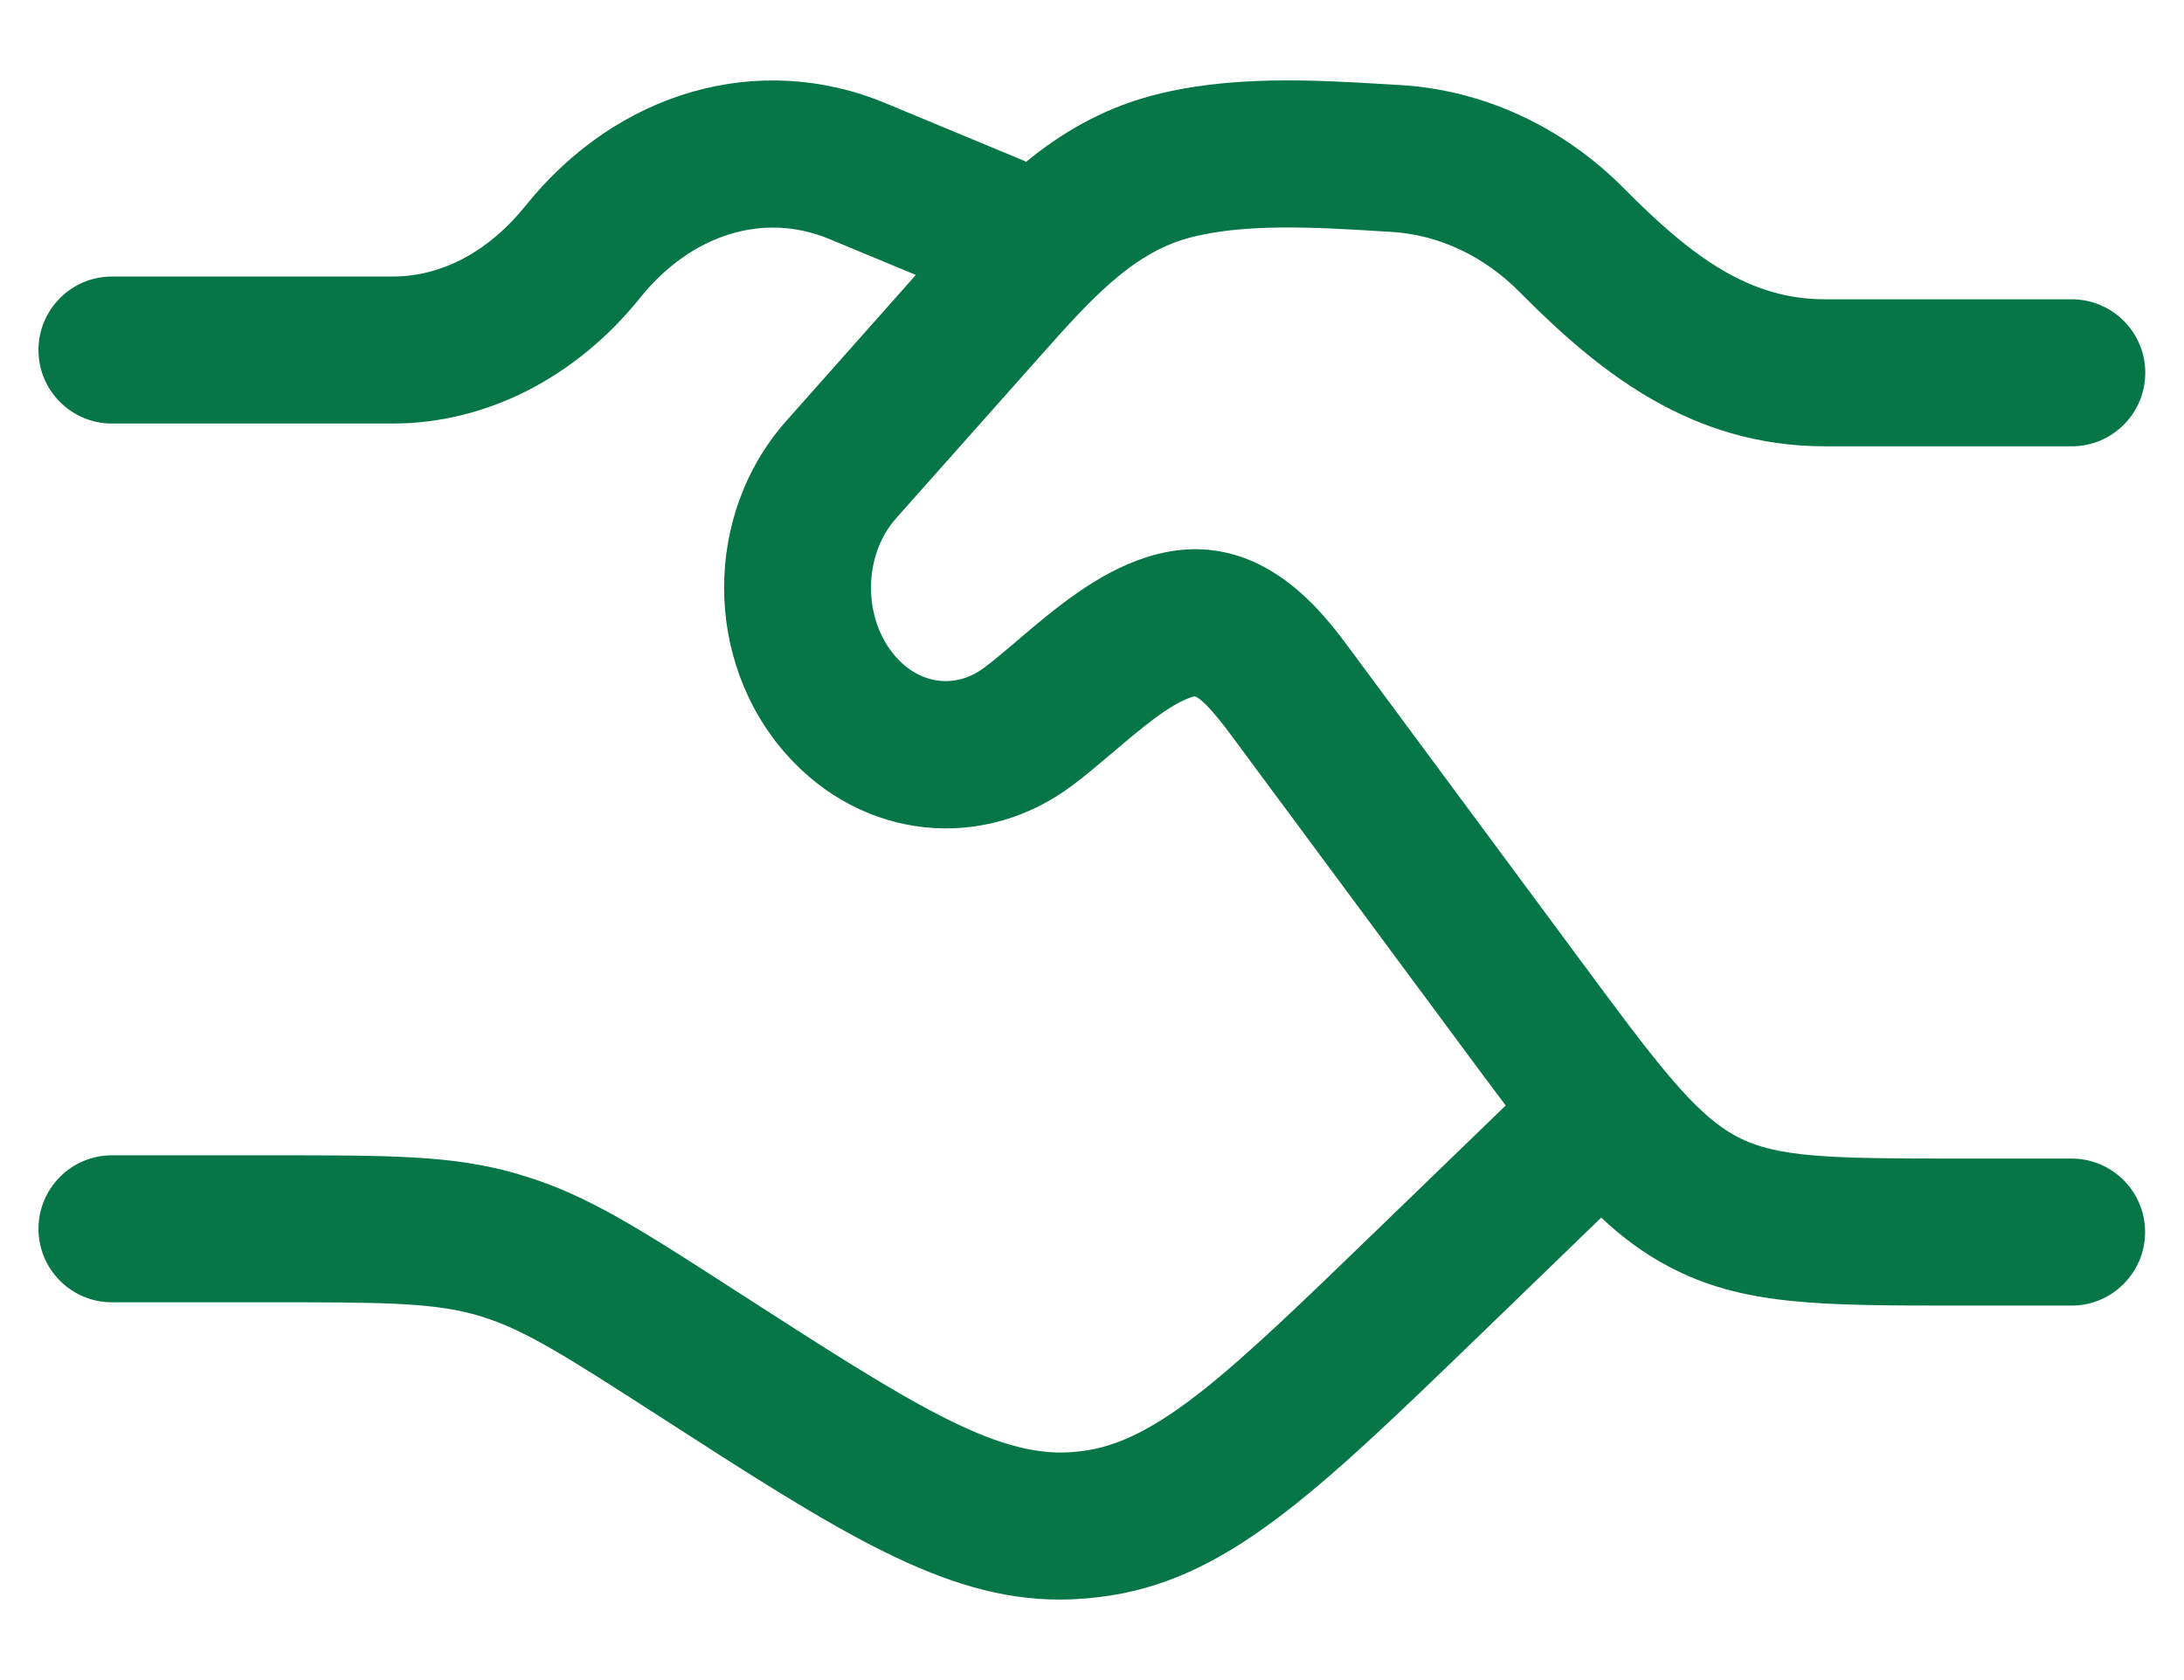 <svg width="26" height="20" viewBox="0 0 26 20" fill="none" xmlns="http://www.w3.org/2000/svg">
<g id="elements">
<path id="Icon" d="M23.316 15.542H24.662C25.145 15.542 25.537 15.149 25.537 14.667C25.537 14.184 25.145 13.792 24.662 13.792H23.311C21.79 13.792 21.154 13.782 20.679 13.531C20.168 13.262 19.705 12.636 18.782 11.388L16.072 7.728C15.735 7.272 14.95 6.213 13.639 6.636C13.051 6.827 12.556 7.247 12.121 7.616C12.111 7.625 12.1 7.634 12.09 7.643C11.956 7.757 11.829 7.865 11.714 7.95C11.379 8.201 10.958 8.15 10.666 7.821C10.27 7.374 10.27 6.619 10.666 6.172L12.377 4.247C12.961 3.589 13.465 3.022 14.142 2.835C14.806 2.653 15.681 2.706 16.453 2.754L16.57 2.761C17.129 2.795 17.669 3.049 18.092 3.478C19.037 4.431 20.132 5.313 21.728 5.313L24.664 5.313C25.147 5.313 25.539 4.921 25.539 4.438C25.539 3.955 25.147 3.563 24.664 3.563L21.728 3.563C20.823 3.563 20.142 3.059 19.337 2.247C18.611 1.512 17.668 1.074 16.678 1.013L16.556 1.006C15.65 0.951 14.623 0.889 13.681 1.147C13.101 1.307 12.63 1.588 12.216 1.926C12.2 1.919 12.184 1.911 12.168 1.904L10.543 1.229C9.035 0.602 7.352 1.083 6.254 2.452C5.82 2.993 5.259 3.292 4.676 3.292L1.333 3.292C0.85 3.292 0.458 3.684 0.458 4.167C0.458 4.65 0.85 5.042 1.333 5.042L4.676 5.042C5.784 5.042 6.856 4.497 7.619 3.547C8.227 2.789 9.09 2.52 9.872 2.845L10.903 3.273L9.362 5.009C8.373 6.122 8.373 7.867 9.362 8.981C10.266 9.999 11.699 10.152 12.769 9.348C12.933 9.224 13.099 9.084 13.258 8.949C13.569 8.684 13.923 8.384 14.182 8.3C14.211 8.291 14.225 8.29 14.225 8.29C14.278 8.306 14.399 8.402 14.67 8.77L17.387 12.438C17.581 12.7 17.759 12.94 17.925 13.16L16.371 14.663C14.647 16.33 13.78 17.167 12.874 17.275C12.834 17.28 12.793 17.283 12.753 17.287L12.751 17.287C11.842 17.352 10.82 16.694 8.781 15.38L8.77 15.373C7.623 14.633 6.99 14.225 6.234 13.997L6.129 13.965C5.374 13.753 4.656 13.753 3.224 13.753H1.333C0.85 13.753 0.458 14.145 0.458 14.628C0.458 15.111 0.85 15.503 1.333 15.503H3.224C4.489 15.503 5.126 15.503 5.649 15.648L5.733 15.673C6.248 15.829 6.776 16.169 7.829 16.847L7.84 16.854C9.991 18.241 11.233 19.041 12.615 19.042C12.701 19.042 12.789 19.039 12.876 19.031H12.896C12.961 19.025 13.027 19.019 13.086 19.012C14.572 18.835 15.643 17.8 17.594 15.915L19.062 14.495C19.317 14.734 19.576 14.925 19.867 15.078C20.744 15.542 21.658 15.542 23.316 15.542Z" fill="#067647"/>
</g>
</svg>

